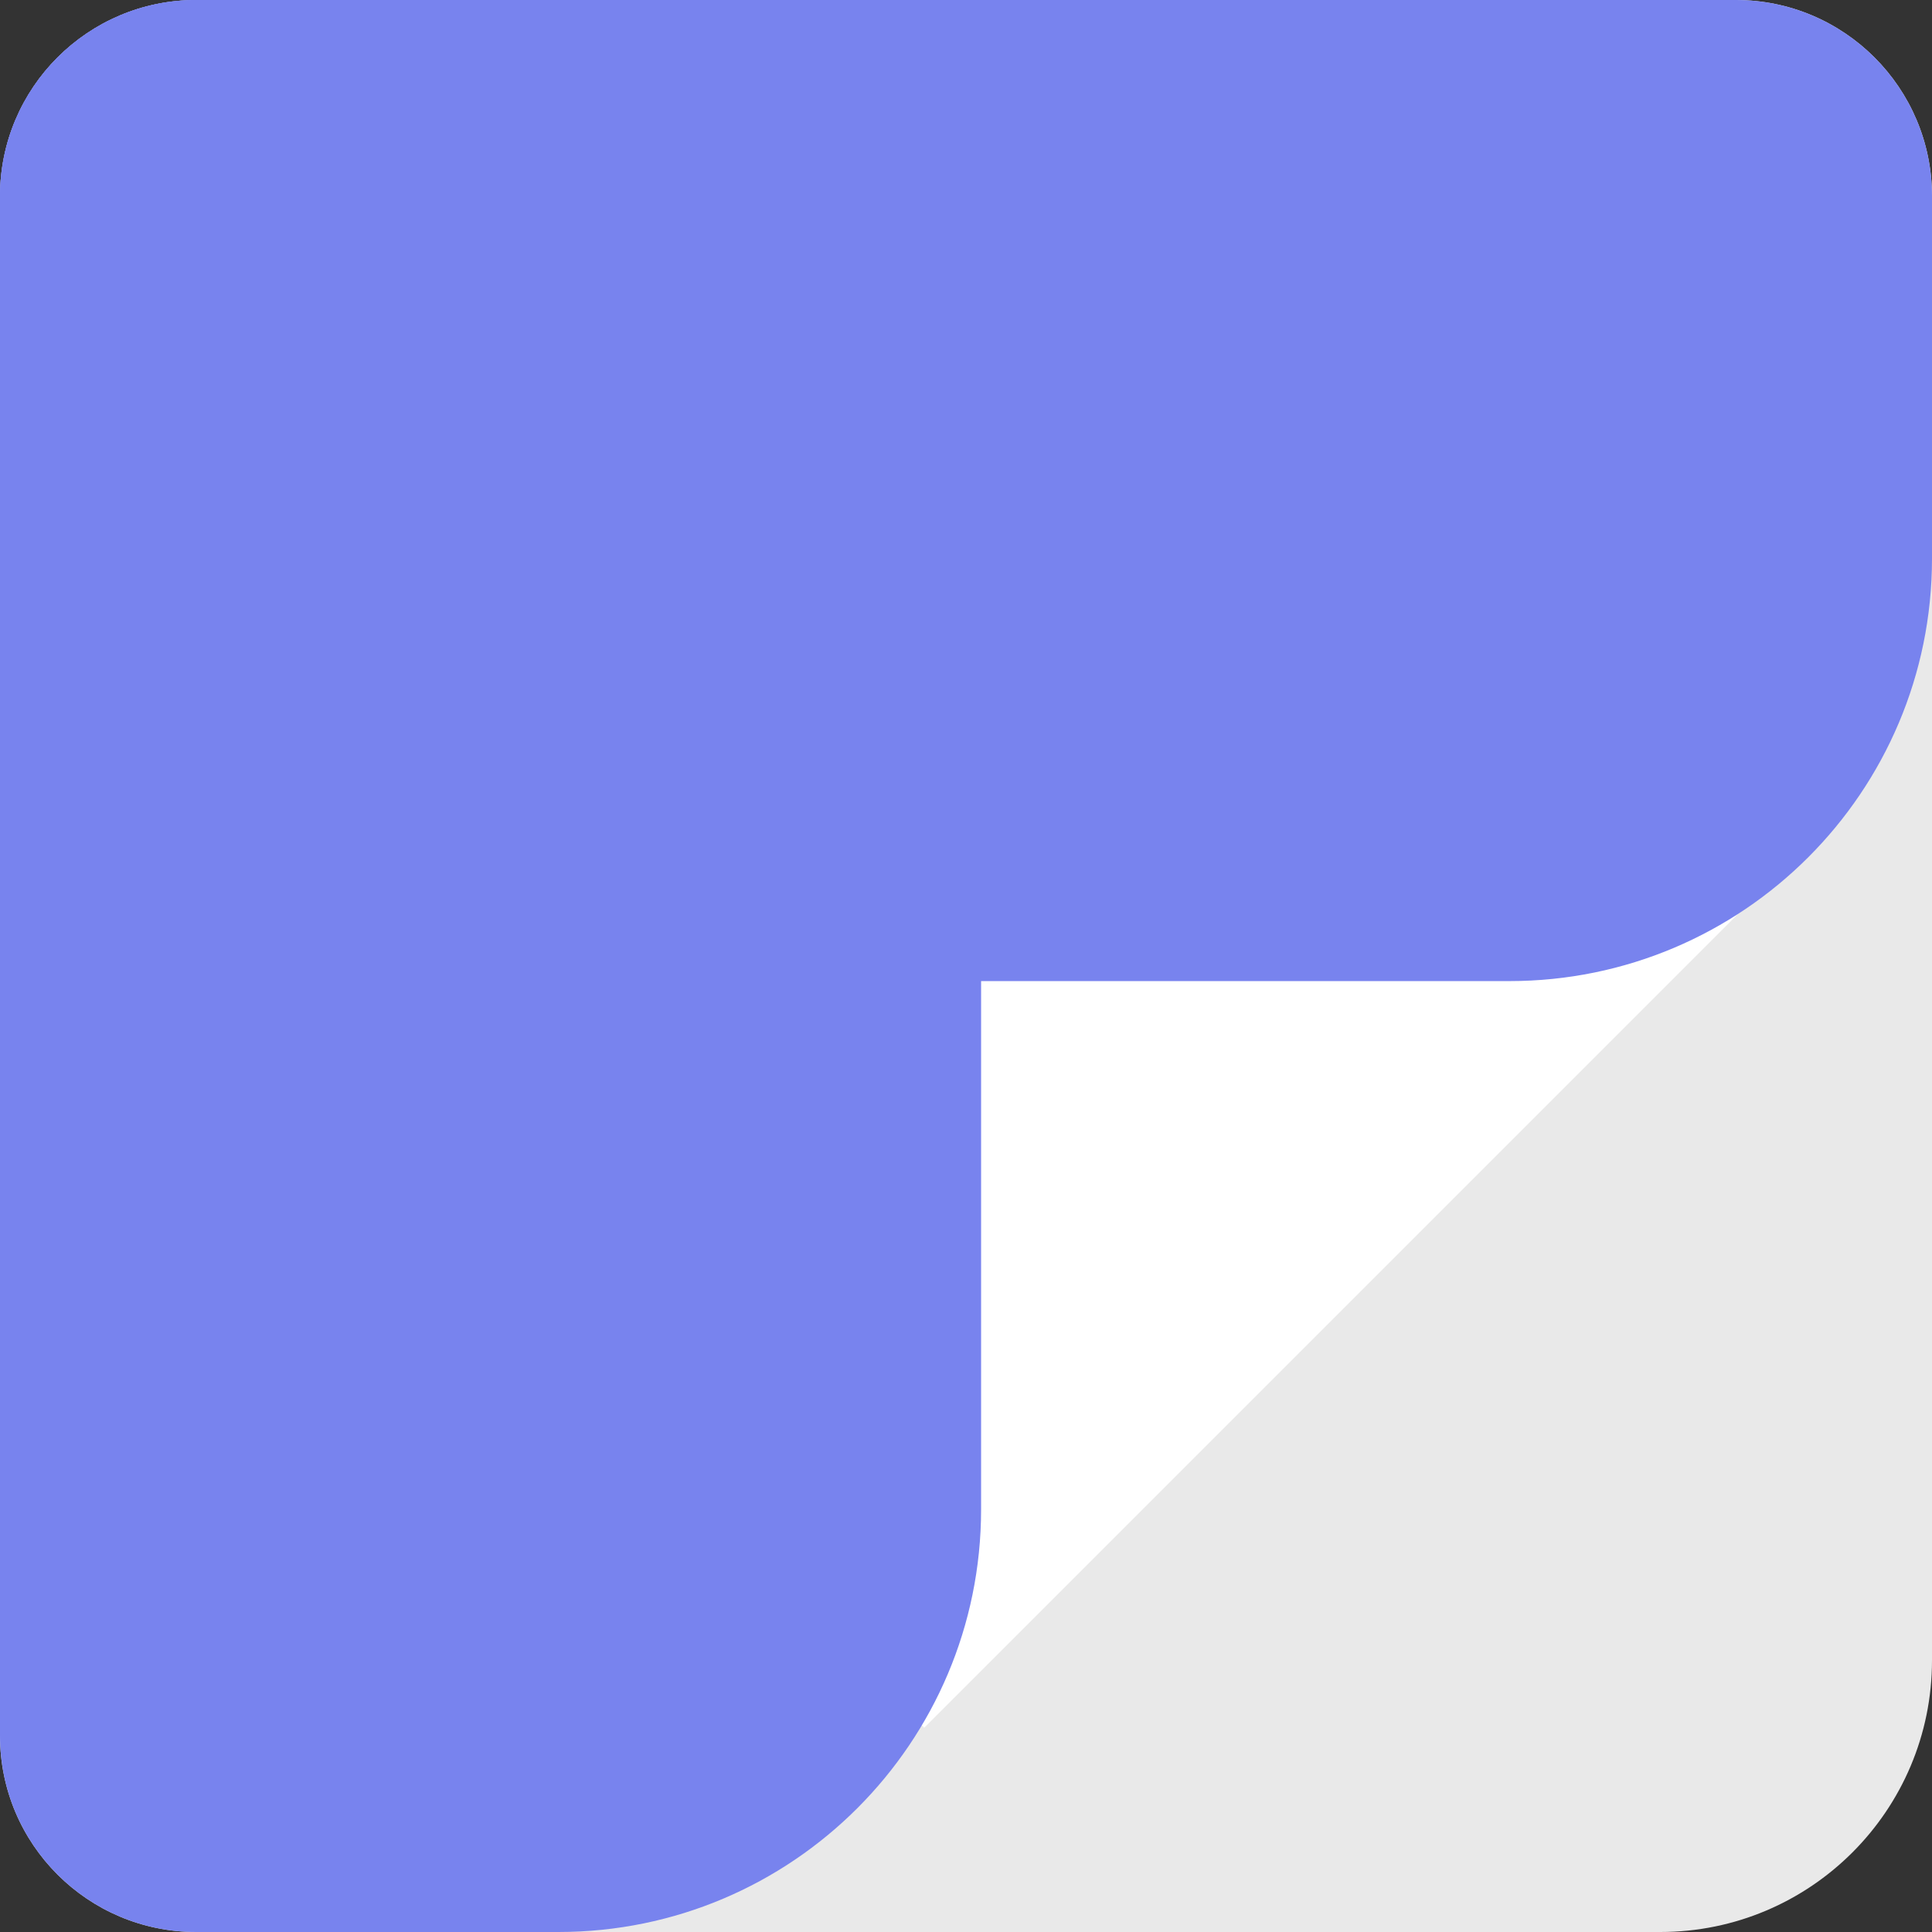 <svg width="256" height="256" viewBox="0 0 256 256" fill="none" xmlns="http://www.w3.org/2000/svg">
<rect x="0" y="0" width="256" height="256" fill="#333333" stroke="none"/>
<g clip-path="url(#clip0_26_352)">
<rect width="256" height="256" fill="transparent"/>
<path d="M0 26C0 11.641 11.641 0 26 0H230C244.359 0 256 11.641 256 26V220C256 239.882 239.882 256 220 256H26C11.641 256 0 244.359 0 230V26Z" fill="#E9E9E9"/>
<rect x="8" y="114.467" width="161.88" height="161.88" transform="rotate(-45 8 114.467)" fill="white"/>
<path d="M0 26C0 11.641 11.641 0 26 0H104C118.359 0 130 11.641 130 26V200C130 230.928 104.928 256 74 256H26C11.641 256 0 244.359 0 230V26Z" fill="#7883EE"/>
<path d="M0 26C0 11.641 11.641 0 26 0H230C244.359 0 256 11.641 256 26V74C256 104.928 230.928 130 200 130H26C11.641 130 0 118.359 0 104V26Z" fill="#7883EE"/>
</g>
<defs>
<clipPath id="clip0_26_352">
<rect width="256" height="256" fill="transparent"/>
</clipPath>
</defs>
</svg>

